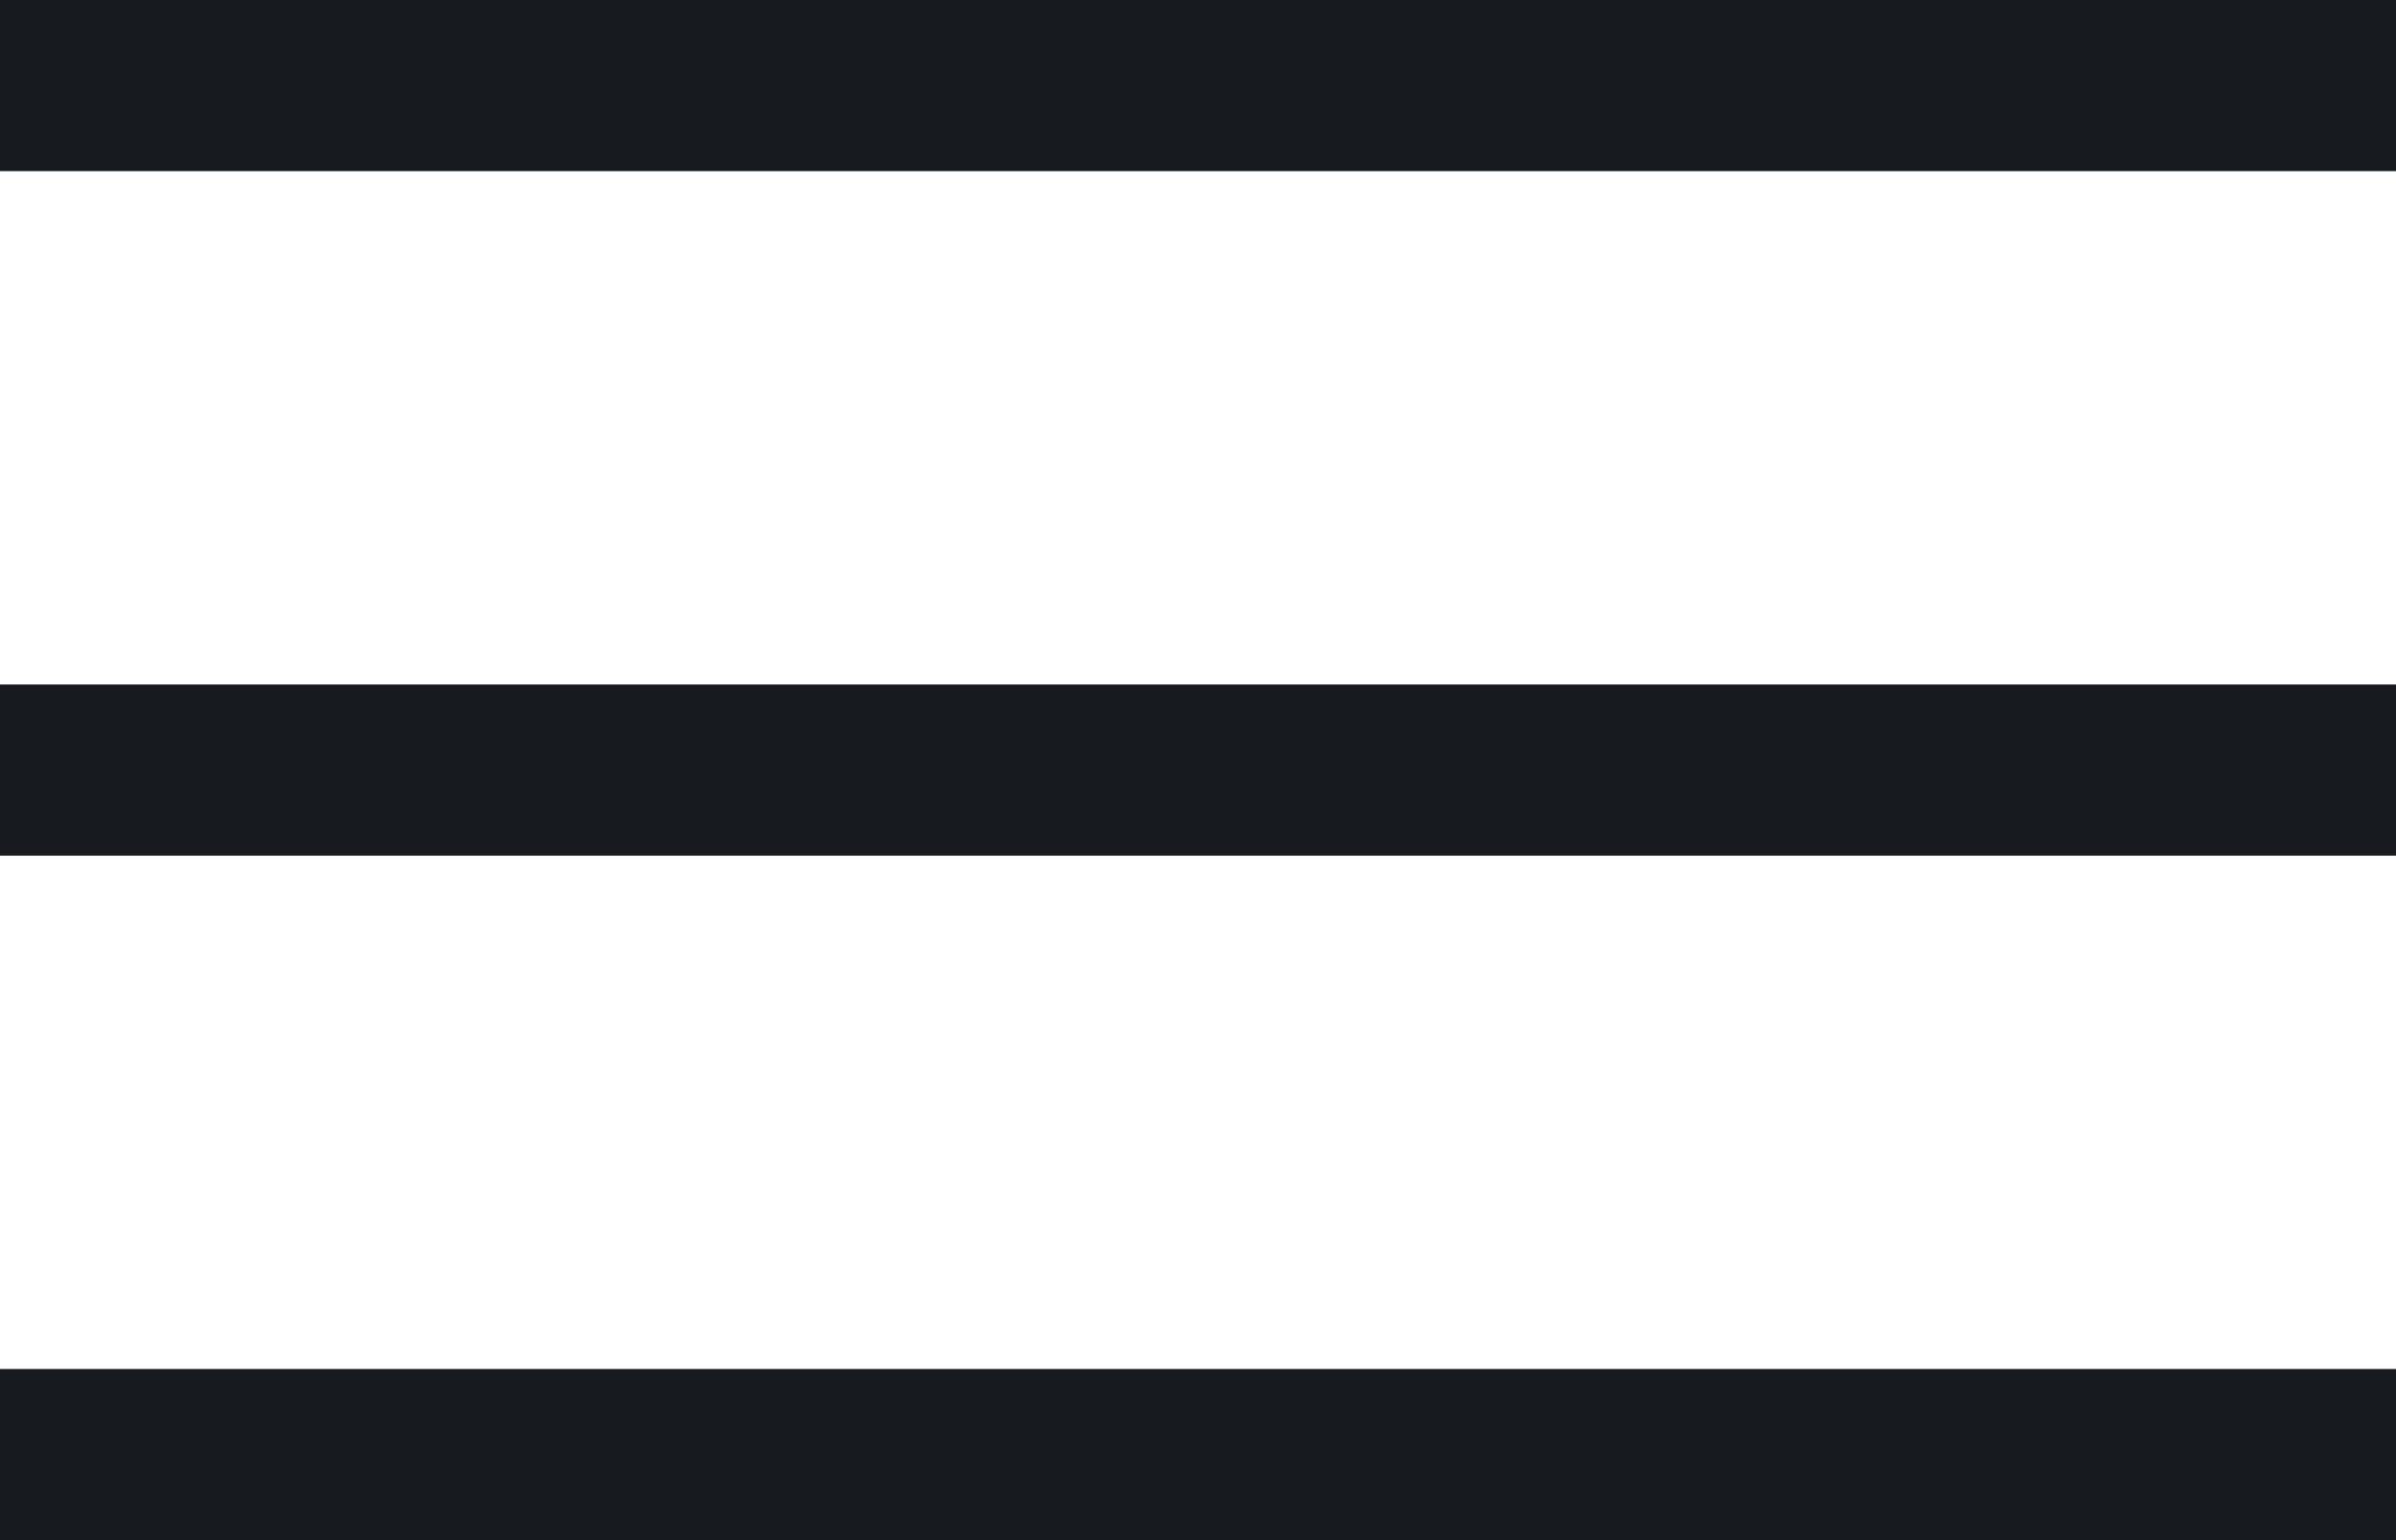 <?xml version="1.0" encoding="UTF-8"?> <svg xmlns="http://www.w3.org/2000/svg" width="14" height="9" viewBox="0 0 14 9" fill="none"><rect width="14" height="1" fill="#171A1F"></rect><rect y="4" width="14" height="1" fill="#171A1F"></rect><rect y="8" width="14" height="1" fill="#171A1F"></rect></svg> 